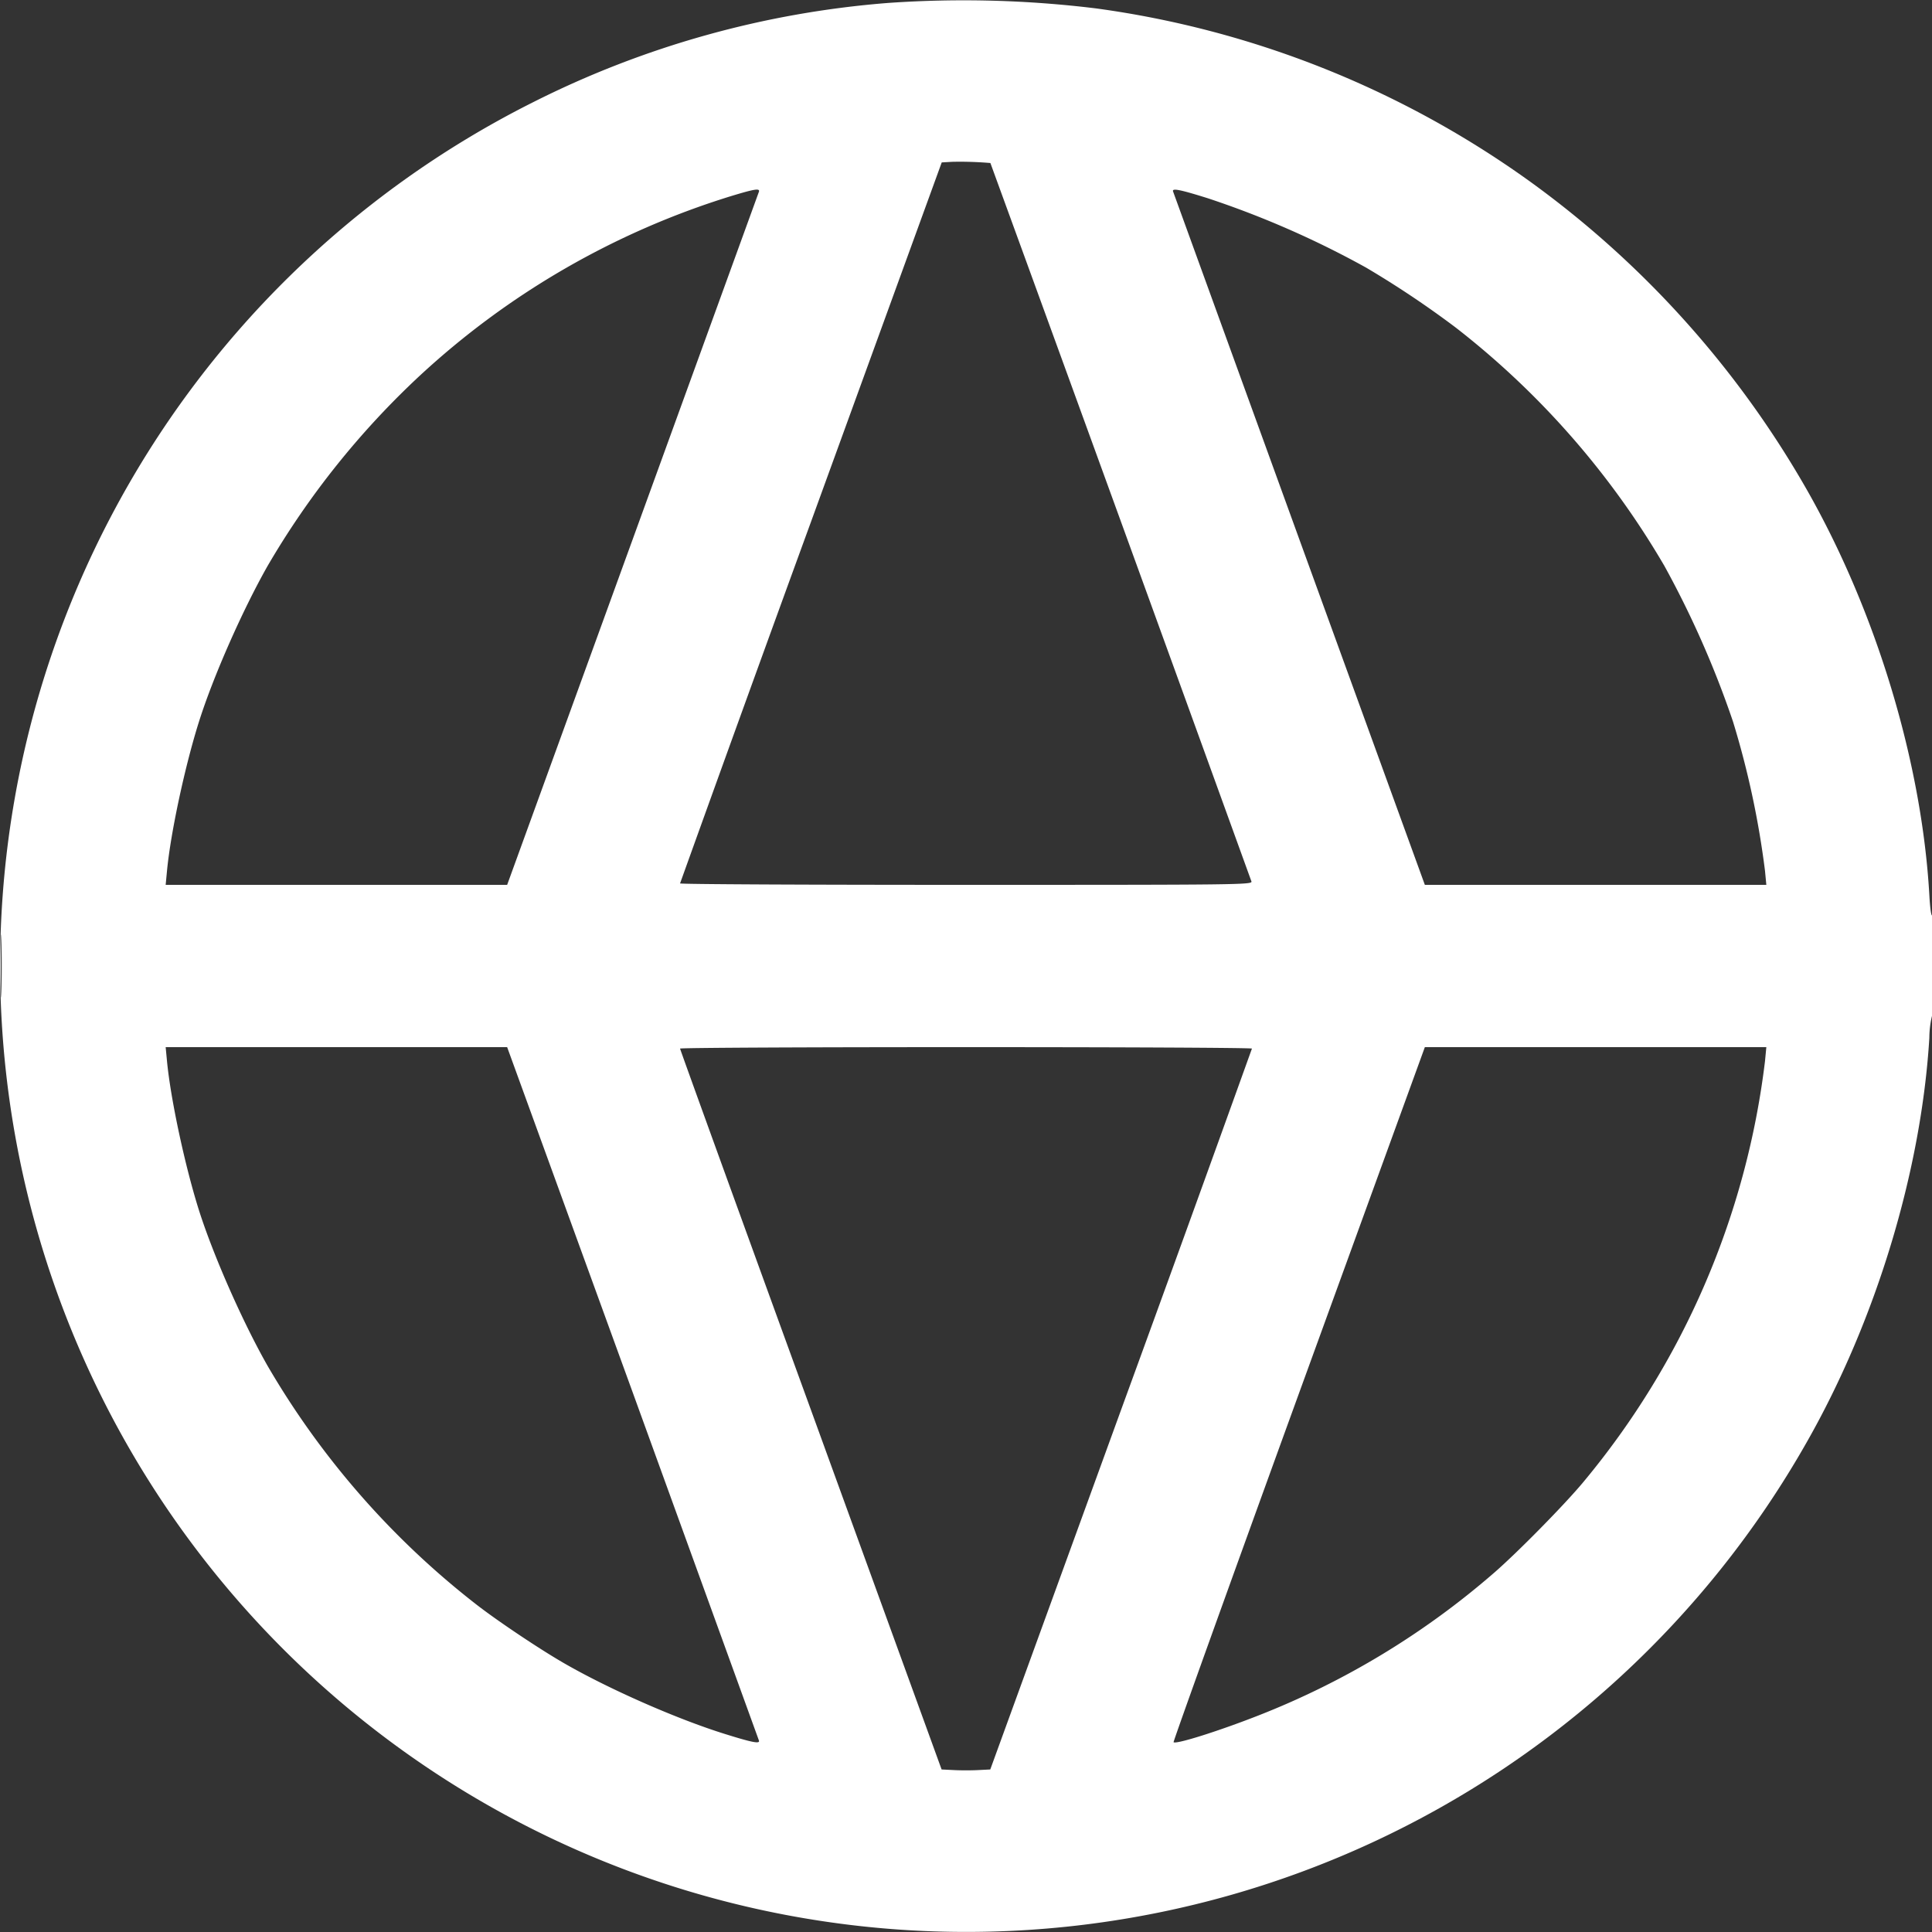 <svg xmlns="http://www.w3.org/2000/svg" width="16" height="16" fill="none" viewBox="0 0 16 16"><rect x="0" y="0" width="16" height="16" fill="#333333" stroke="none"/><g clip-path="url(#a)"><path fill="#fff" fill-rule="evenodd" d="M7.36.024A7.9 7.9 0 0 0 4.408.85a8.001 8.001 0 1 0 10.555 11.093c.573-1.007.948-2.245 1.015-3.348a.8.8 0 0 1 .024-.19c.008-.004.014-.196.014-.427s-.006-.41-.014-.398-.018-.057-.024-.168c-.063-1.1-.44-2.347-1.015-3.357a8.1 8.1 0 0 0-2.308-2.563A8 8 0 0 0 9.08.07 9 9 0 0 0 7.36.024m.527 1.316-.088.005-1.084 2.98a625 625 0 0 0-1.083 2.991c0 .007 1.066.012 2.37.012 2.25 0 2.37-.001 2.362-.028a2628 2628 0 0 0-2.162-5.95 3 3 0 0 0-.315-.01m-1.839.286A6.7 6.7 0 0 0 3.48 3.108a6.9 6.9 0 0 0-1.264 1.579c-.207.365-.45.915-.568 1.289-.115.363-.235.92-.265 1.236l-.011.116H4.2l1.039-2.86 1.046-2.88c.01-.031-.037-.023-.237.038m3.667-.04 1.046 2.882 1.039 2.86h2.828l-.011-.116a7.3 7.3 0 0 0-.265-1.236 8 8 0 0 0-.568-1.289 6.9 6.9 0 0 0-1.728-1.974 8 8 0 0 0-.743-.497 7.7 7.7 0 0 0-1.31-.574c-.233-.073-.299-.086-.288-.056M.007 8c0 .233.002.329.005.212s.003-.307 0-.424S.007 7.767.007 8m1.376.788c.03.315.15.873.265 1.236.119.374.362.926.569 1.289a6.9 6.9 0 0 0 1.727 1.974c.18.14.539.38.743.496.373.213.921.453 1.31.575.233.073.299.086.288.056L5.24 11.532 4.2 8.672H1.372zm4.249-.104c0 .007.487 1.352 1.083 2.99l1.083 2.98.101.005c.056.003.146.003.202 0l.1-.005 1.084-2.98a624 624 0 0 0 1.083-2.99c0-.007-1.066-.012-2.368-.012s-2.368.005-2.368.012m5.123 2.862c-.574 1.58-1.04 2.878-1.036 2.882.02.02.379-.094.705-.222a6.7 6.7 0 0 0 1.952-1.183c.194-.169.583-.564.738-.751a6.7 6.7 0 0 0 1.503-3.484l.011-.116H11.8z" clip-rule="evenodd"/></g><defs><clipPath id="a"><path fill="#fff" d="M0 0h16v16H0z"/></clipPath></defs></svg>
